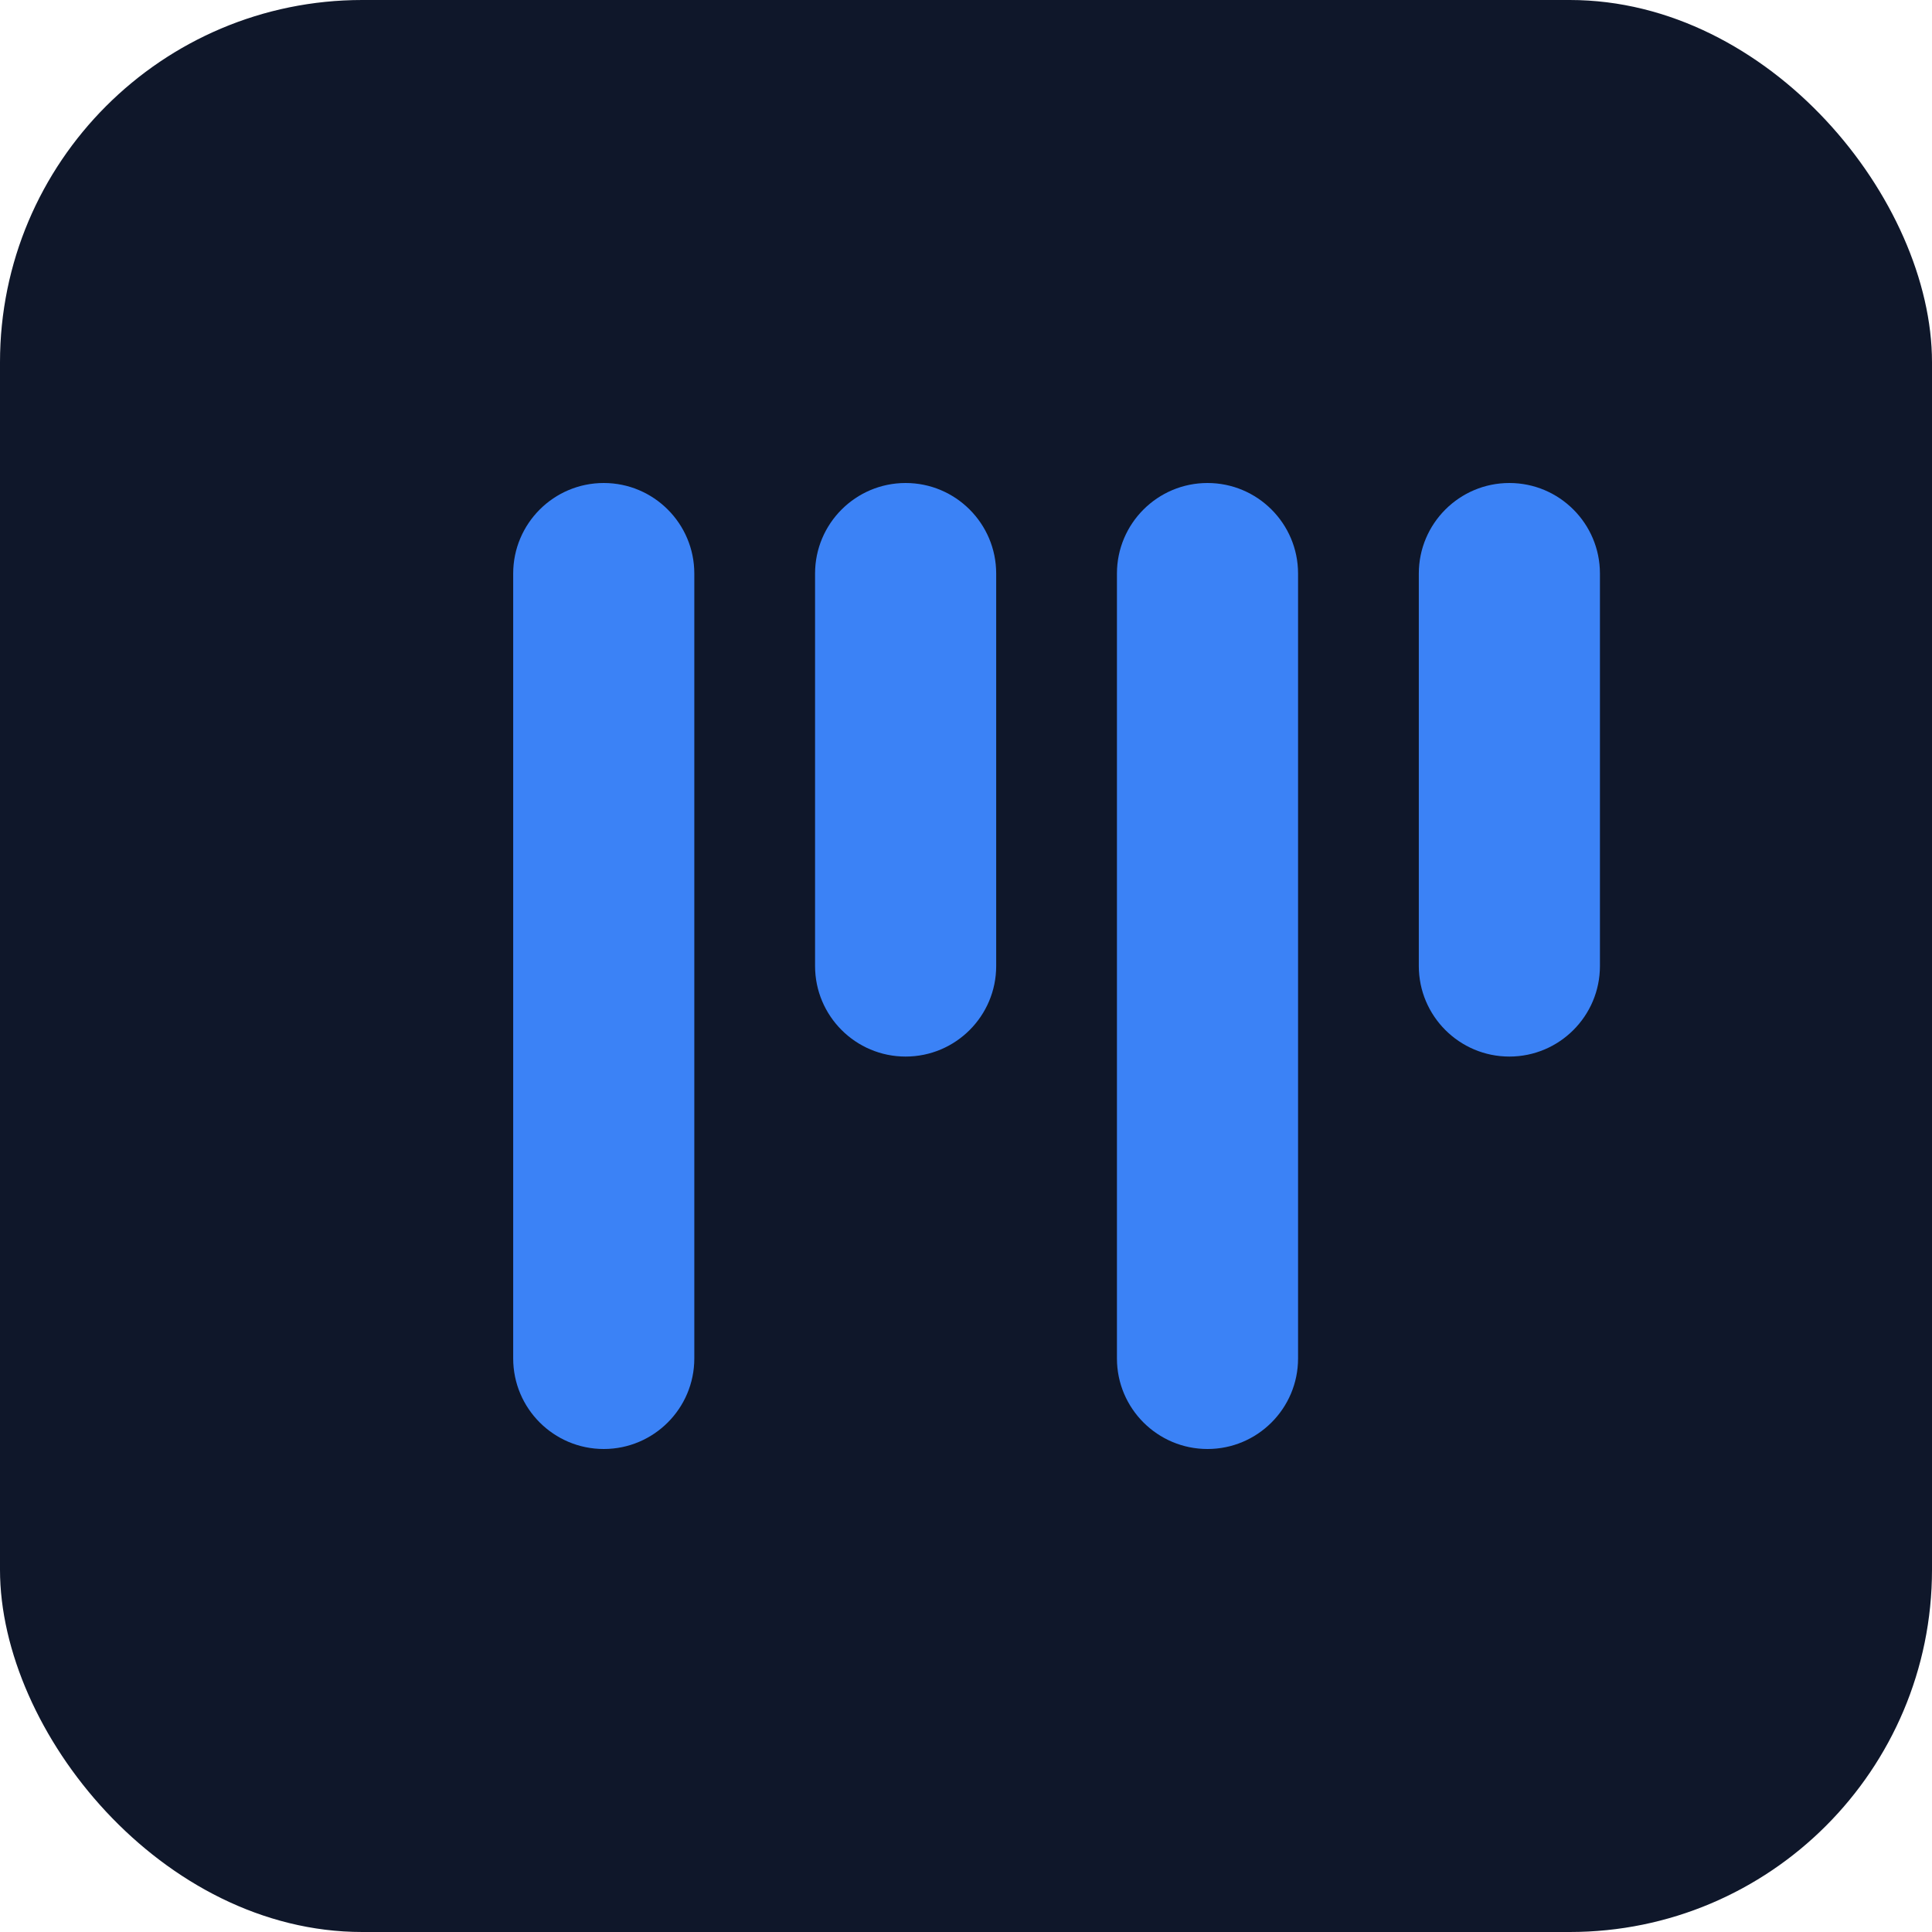 <svg xmlns="http://www.w3.org/2000/svg" width="32" height="32" viewBox="0 0 32 32" fill="none">
  <rect width="32" height="32" rx="6" fill="#0f172a"/>
  <path d="M8.5 9.5C8.5 8.672 9.172 8 10 8C10.828 8 11.5 8.672 11.5 9.5V22.5C11.5 23.328 10.828 24 10 24C9.172 24 8.5 23.328 8.5 22.5V9.5Z" fill="#3b82f6"/>
  <path d="M13.5 9.5C13.5 8.672 14.172 8 15 8C15.828 8 16.5 8.672 16.5 9.5V16C16.5 16.828 15.828 17.5 15 17.5C14.172 17.5 13.5 16.828 13.5 16V9.5Z" fill="#3b82f6"/>
  <path d="M18.5 9.5C18.5 8.672 19.172 8 20 8C20.828 8 21.5 8.672 21.5 9.5V22.5C21.5 23.328 20.828 24 20 24C19.172 24 18.5 23.328 18.5 22.5V9.5Z" fill="#3b82f6"/>
  <path d="M23.5 9.5C23.5 8.672 24.172 8 25 8C25.828 8 26.5 8.672 26.5 9.5V16C26.5 16.828 25.828 17.5 25 17.5C24.172 17.5 23.5 16.828 23.5 16V9.5Z" fill="#3b82f6"/>
</svg>
